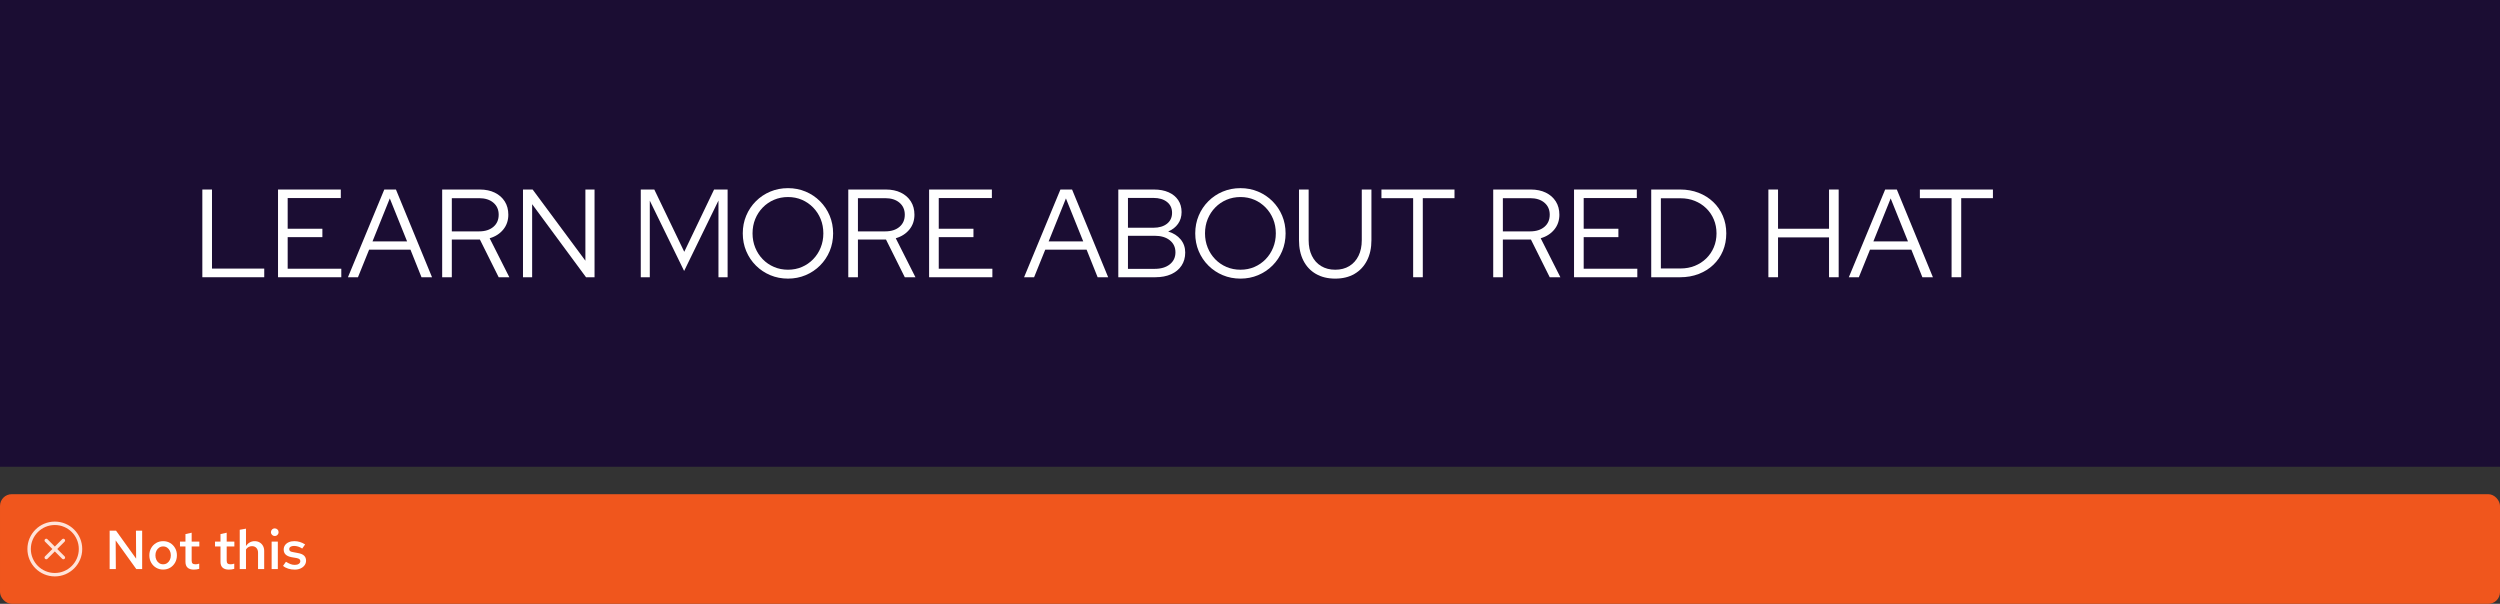 <?xml version="1.0" encoding="UTF-8"?><svg id="uuid-fccf0198-591d-427a-9df5-6ad42ccb1345" xmlns="http://www.w3.org/2000/svg" viewBox="0 0 638.442 154.202"><rect x="0" y="0" width="638.442" height="154.202" fill="#333333" stroke="none"/><defs><style>.uuid-564134b7-f78f-44aa-9d6f-5b66c4efad2f{fill:none;}.uuid-50aa4265-53ad-4590-bc2f-45ea983e9bfa{fill:#f0561d;}.uuid-e0667baa-dbdc-4d0f-8e83-56ec160f7375{fill:#fff;}.uuid-2572e206-2e34-4718-81d1-866c4904324c{fill:#1b0d33;}.uuid-9d1841aa-0401-429a-9c0b-488b0db51b15{fill:#ffe3d9;}</style></defs><rect class="uuid-2572e206-2e34-4718-81d1-866c4904324c" x=".002" y="0" width="638.44" height="119.2"/><rect class="uuid-50aa4265-53ad-4590-bc2f-45ea983e9bfa" x=".001" y="126.202" width="638.443" height="28" rx="3" ry="3"/><path class="uuid-e0667baa-dbdc-4d0f-8e83-56ec160f7375" d="M28,145.326v-9.8h1.639l5.124,7.14-.042-7.14h1.582v9.8h-1.498l-5.265-7.322.042,7.322h-1.582Z"/><path class="uuid-e0667baa-dbdc-4d0f-8e83-56ec160f7375" d="M41.664,145.452c-.672,0-1.273-.158-1.806-.476s-.952-.752-1.26-1.303c-.309-.55-.462-1.166-.462-1.848,0-.69.153-1.309.462-1.855.308-.546.728-.978,1.26-1.295.532-.316,1.134-.476,1.806-.476s1.272.159,1.799.476c.527.317.945.749,1.253,1.295.309.547.463,1.16.463,1.842,0,.69-.154,1.312-.463,1.861-.308.551-.726.985-1.253,1.303s-1.127.476-1.799.476ZM41.664,144.108c.383,0,.722-.101,1.016-.301.294-.201.524-.474.692-.819s.252-.732.252-1.162c0-.439-.084-.828-.252-1.169s-.398-.611-.692-.812c-.294-.2-.633-.301-1.016-.301s-.724.101-1.022.301c-.299.201-.532.472-.7.812s-.252.731-.252,1.169c0,.43.084.816.252,1.162s.401.618.7.819c.298.2.639.301,1.022.301Z"/><path class="uuid-e0667baa-dbdc-4d0f-8e83-56ec160f7375" d="M49.518,145.465c-.709,0-1.246-.165-1.609-.497-.364-.331-.546-.823-.546-1.477v-3.934h-1.4v-1.246h1.4v-1.918l1.582-.351v2.269h1.96v1.246h-1.96v3.598c0,.346.074.59.224.735.149.144.401.217.756.217.158,0,.306-.012.441-.035.135-.023.306-.067.511-.133v1.33c-.196.065-.42.114-.672.146-.252.033-.481.049-.686.049Z"/><path class="uuid-e0667baa-dbdc-4d0f-8e83-56ec160f7375" d="M58.464,145.465c-.71,0-1.246-.165-1.61-.497-.364-.331-.546-.823-.546-1.477v-3.934h-1.399v-1.246h1.399v-1.918l1.582-.351v2.269h1.96v1.246h-1.96v3.598c0,.346.074.59.224.735.149.144.401.217.757.217.158,0,.306-.012.44-.035.136-.023.306-.067.511-.133v1.33c-.195.065-.42.114-.672.146-.252.033-.48.049-.685.049Z"/><path class="uuid-e0667baa-dbdc-4d0f-8e83-56ec160f7375" d="M61.222,145.326v-10.038l1.596-.28v4.439c.262-.401.581-.709.959-.924s.796-.322,1.253-.322c.485,0,.91.107,1.274.322s.648.506.854.875c.206.368.309.8.309,1.295v4.634h-1.568v-4.172c0-.514-.14-.922-.42-1.226-.28-.303-.658-.454-1.134-.454-.309,0-.595.069-.861.21-.266.14-.487.354-.665.644v4.998h-1.596Z"/><path class="uuid-e0667baa-dbdc-4d0f-8e83-56ec160f7375" d="M70.153,136.883c-.261,0-.487-.095-.679-.286s-.287-.423-.287-.693c0-.262.096-.487.287-.679s.427-.287.707-.287c.261,0,.487.096.679.287s.287.422.287.692c0,.262-.096.488-.287.68s-.427.286-.707.286ZM69.369,145.326v-7.014h1.582v7.014h-1.582Z"/><path class="uuid-e0667baa-dbdc-4d0f-8e83-56ec160f7375" d="M75.291,145.465c-.597,0-1.154-.079-1.673-.237-.518-.159-.964-.397-1.337-.714l.742-1.051c.457.28.858.483,1.204.609.345.126.695.189,1.05.189.43,0,.772-.088,1.029-.266.257-.177.385-.406.385-.685,0-.215-.075-.386-.224-.512-.149-.126-.401-.222-.757-.287l-1.231-.21c-.682-.13-1.19-.354-1.526-.672s-.504-.742-.504-1.273c0-.43.112-.806.336-1.127.225-.322.544-.574.959-.756.415-.183.89-.273,1.421-.273.485,0,.957.07,1.414.21s.905.35,1.345.63l-.742,1.05c-.355-.232-.707-.403-1.058-.511-.35-.107-.697-.161-1.043-.161-.373,0-.67.072-.889.217-.22.145-.329.344-.329.596,0,.224.072.395.217.511.144.117.399.203.764.259l1.246.238c.709.121,1.231.343,1.567.665s.504.749.504,1.281c0,.429-.124.816-.371,1.161-.247.346-.588.619-1.022.819-.435.201-.927.301-1.478.301Z"/><g id="uuid-7aa75de3-2c1a-42d8-bf0e-342efac71978"><g id="uuid-bf161f6f-be3d-4977-aac3-442a005a460f"><rect class="uuid-564134b7-f78f-44aa-9d6f-5b66c4efad2f" x="7" y="133.202" width="14" height="14"/></g><g id="uuid-1745d729-5013-4e70-aaa5-b5c1e7bd87aa"><path class="uuid-9d1841aa-0401-429a-9c0b-488b0db51b15" d="M16.497,137.705c-.171-.171-.448-.171-.619,0l-1.878,1.878-1.878-1.878c-.171-.171-.448-.171-.619,0s-.171.448,0,.619l1.878,1.878-1.878,1.878c-.171.171-.171.448,0,.619.085.085.197.128.309.128s.224-.043.309-.128l1.878-1.878,1.878,1.878c.085.085.197.128.309.128s.224-.043.309-.128c.171-.171.171-.448,0-.619l-1.878-1.878,1.878-1.878c.171-.171.171-.448,0-.619h0Z"/><path class="uuid-9d1841aa-0401-429a-9c0b-488b0db51b15" d="M14,133.202c-3.86,0-7,3.14-7,7s3.14,7,7,7,7-3.14,7-7-3.14-7-7-7ZM14,146.327c-3.377,0-6.125-2.748-6.125-6.125s2.748-6.125,6.125-6.125,6.125,2.748,6.125,6.125-2.748,6.125-6.125,6.125Z"/></g></g><path class="uuid-e0667baa-dbdc-4d0f-8e83-56ec160f7375" d="M51.673,70.8v-22.4h2.464v20.192h13.344v2.208h-15.808Z"/><path class="uuid-e0667baa-dbdc-4d0f-8e83-56ec160f7375" d="M71.001,70.8v-22.4h16.032v2.177h-13.568v7.84h8.864v2.144h-8.864v8.065h13.696v2.176h-16.16Z"/><path class="uuid-e0667baa-dbdc-4d0f-8e83-56ec160f7375" d="M88.857,70.8l9.28-22.4h2.976l9.216,22.4h-2.688l-2.816-7.04h-10.56l-2.848,7.04h-2.56ZM95.129,61.648h8.832l-4.416-10.976-4.416,10.976Z"/><path class="uuid-e0667baa-dbdc-4d0f-8e83-56ec160f7375" d="M112.92,70.8v-22.4h9.6c1.472,0,2.752.268,3.84.801,1.088.533,1.936,1.279,2.544,2.239.608.96.912,2.092.912,3.393,0,1.472-.432,2.735-1.296,3.792-.864,1.056-2.022,1.797-3.472,2.224l5.024,9.952h-2.72l-4.8-9.632h-7.168v9.632h-2.464ZM115.384,59.088h6.976c1.515,0,2.725-.384,3.632-1.152.906-.768,1.36-1.802,1.36-3.103,0-1.28-.454-2.305-1.36-3.072-.907-.768-2.118-1.152-3.632-1.152h-6.976v8.48Z"/><path class="uuid-e0667baa-dbdc-4d0f-8e83-56ec160f7375" d="M133.56,70.8v-22.4h2.464l13.472,18.177v-18.177h2.336v22.4h-2.176l-13.76-18.656v18.656h-2.336Z"/><path class="uuid-e0667baa-dbdc-4d0f-8e83-56ec160f7375" d="M163.639,70.8v-22.4h3.456l7.648,15.904,7.616-15.904h3.456v22.4h-2.336v-19.584l-8.768,17.984-8.768-17.952v19.552h-2.304Z"/><path class="uuid-e0667baa-dbdc-4d0f-8e83-56ec160f7375" d="M201.239,71.152c-1.622,0-3.131-.293-4.528-.88-1.397-.586-2.624-1.407-3.68-2.464-1.056-1.056-1.877-2.282-2.464-3.68-.587-1.397-.88-2.906-.88-4.528,0-1.621.293-3.13.88-4.527.586-1.397,1.408-2.624,2.464-3.681,1.056-1.056,2.283-1.877,3.68-2.464,1.397-.587,2.906-.88,4.528-.88,1.6,0,3.099.293,4.496.88,1.397.587,2.624,1.408,3.68,2.464,1.056,1.057,1.877,2.283,2.464,3.681.586,1.397.88,2.906.88,4.527,0,1.622-.293,3.131-.88,4.528-.587,1.397-1.408,2.624-2.464,3.68-1.056,1.057-2.283,1.878-3.68,2.464-1.397.587-2.896.88-4.496.88ZM201.239,68.88c1.28,0,2.464-.234,3.552-.704,1.088-.469,2.042-1.125,2.864-1.968.821-.843,1.461-1.829,1.92-2.96.459-1.131.688-2.347.688-3.648,0-1.322-.23-2.544-.688-3.664-.459-1.12-1.099-2.101-1.92-2.943-.821-.843-1.776-1.499-2.864-1.969-1.088-.469-2.272-.704-3.552-.704s-2.469.235-3.568.704c-1.099.47-2.059,1.126-2.88,1.969-.822.843-1.462,1.823-1.92,2.943-.459,1.12-.688,2.342-.688,3.664,0,1.302.229,2.518.688,3.648.459,1.131,1.099,2.117,1.92,2.96.821.843,1.781,1.499,2.88,1.968,1.099.47,2.288.704,3.568.704Z"/><path class="uuid-e0667baa-dbdc-4d0f-8e83-56ec160f7375" d="M216.631,70.8v-22.4h9.6c1.472,0,2.752.268,3.84.801,1.088.533,1.936,1.279,2.544,2.239.608.96.912,2.092.912,3.393,0,1.472-.432,2.735-1.296,3.792-.864,1.056-2.022,1.797-3.472,2.224l5.024,9.952h-2.72l-4.8-9.632h-7.168v9.632h-2.464ZM219.095,59.088h6.976c1.515,0,2.725-.384,3.632-1.152.906-.768,1.36-1.802,1.36-3.103,0-1.28-.454-2.305-1.36-3.072-.907-.768-2.118-1.152-3.632-1.152h-6.976v8.48Z"/><path class="uuid-e0667baa-dbdc-4d0f-8e83-56ec160f7375" d="M237.27,70.8v-22.4h16.032v2.177h-13.568v7.84h8.864v2.144h-8.864v8.065h13.696v2.176h-16.16Z"/><path class="uuid-e0667baa-dbdc-4d0f-8e83-56ec160f7375" d="M261.526,70.8l9.28-22.4h2.976l9.216,22.4h-2.688l-2.816-7.04h-10.56l-2.848,7.04h-2.56ZM267.798,61.648h8.832l-4.416-10.976-4.416,10.976Z"/><path class="uuid-e0667baa-dbdc-4d0f-8e83-56ec160f7375" d="M285.589,70.8v-22.4h9.088c1.451,0,2.704.235,3.76.704,1.056.47,1.872,1.137,2.448,2,.576.864.864,1.883.864,3.057,0,1.151-.304,2.154-.912,3.008s-1.445,1.504-2.512,1.952c1.344.405,2.405,1.077,3.184,2.016.779.94,1.168,2.059,1.168,3.36,0,1.279-.315,2.394-.944,3.344-.629.949-1.515,1.68-2.656,2.192-1.142.512-2.48.768-4.016.768h-9.472ZM288.054,58.16h6.496c1.451,0,2.608-.342,3.472-1.024s1.296-1.61,1.296-2.784c0-1.173-.432-2.101-1.296-2.784-.864-.682-2.022-1.023-3.472-1.023h-6.496v7.616ZM288.054,68.657h6.816c1.621,0,2.912-.385,3.872-1.152.96-.769,1.44-1.792,1.44-3.072s-.48-2.304-1.44-3.072c-.96-.768-2.251-1.151-3.872-1.151h-6.816v8.448Z"/><path class="uuid-e0667baa-dbdc-4d0f-8e83-56ec160f7375" d="M316.789,71.152c-1.621,0-3.131-.293-4.527-.88-1.397-.586-2.624-1.407-3.681-2.464-1.056-1.056-1.877-2.282-2.464-3.68s-.88-2.906-.88-4.528c0-1.621.293-3.13.88-4.527s1.408-2.624,2.464-3.681c1.057-1.056,2.283-1.877,3.681-2.464,1.397-.587,2.906-.88,4.527-.88,1.601,0,3.099.293,4.496.88s2.624,1.408,3.681,2.464c1.056,1.057,1.877,2.283,2.464,3.681.586,1.397.88,2.906.88,4.527,0,1.622-.294,3.131-.88,4.528-.587,1.397-1.408,2.624-2.464,3.68-1.057,1.057-2.283,1.878-3.681,2.464-1.397.587-2.896.88-4.496.88ZM316.789,68.88c1.28,0,2.464-.234,3.553-.704,1.088-.469,2.042-1.125,2.863-1.968s1.461-1.829,1.92-2.96.689-2.347.689-3.648c0-1.322-.23-2.544-.689-3.664s-1.099-2.101-1.92-2.943-1.775-1.499-2.863-1.969c-1.089-.469-2.272-.704-3.553-.704-1.279,0-2.469.235-3.567.704-1.1.47-2.06,1.126-2.88,1.969-.822.843-1.462,1.823-1.921,2.943s-.688,2.342-.688,3.664c0,1.302.229,2.518.688,3.648s1.099,2.117,1.921,2.96c.82.843,1.78,1.499,2.88,1.968,1.099.47,2.288.704,3.567.704Z"/><path class="uuid-e0667baa-dbdc-4d0f-8e83-56ec160f7375" d="M340.982,71.152c-1.899,0-3.542-.399-4.929-1.199-1.387-.801-2.453-1.937-3.199-3.408-.747-1.472-1.12-3.211-1.12-5.216v-12.929h2.464v12.929c0,1.536.276,2.869.832,4,.555,1.131,1.344,2.005,2.368,2.624,1.023.619,2.218.928,3.584.928,1.386,0,2.586-.309,3.6-.928,1.013-.619,1.797-1.493,2.352-2.624s.832-2.464.832-4v-12.929h2.465v12.929c0,2.005-.38,3.744-1.137,5.216s-1.824,2.607-3.2,3.408c-1.376.8-3.013,1.199-4.911,1.199Z"/><path class="uuid-e0667baa-dbdc-4d0f-8e83-56ec160f7375" d="M360.885,70.8v-20.192h-8.096v-2.208h18.656v2.208h-8.097v20.192h-2.464Z"/><path class="uuid-e0667baa-dbdc-4d0f-8e83-56ec160f7375" d="M381.332,70.8v-22.4h9.601c1.472,0,2.752.268,3.84.801s1.935,1.279,2.544,2.239.912,2.092.912,3.393c0,1.472-.432,2.735-1.296,3.792-.864,1.056-2.022,1.797-3.473,2.224l5.024,9.952h-2.72l-4.8-9.632h-7.168v9.632h-2.465ZM383.797,59.088h6.976c1.515,0,2.725-.384,3.632-1.152.906-.768,1.36-1.802,1.36-3.103,0-1.28-.454-2.305-1.36-3.072-.907-.768-2.117-1.152-3.632-1.152h-6.976v8.48Z"/><path class="uuid-e0667baa-dbdc-4d0f-8e83-56ec160f7375" d="M401.972,70.8v-22.4h16.032v2.177h-13.567v7.84h8.863v2.144h-8.863v8.065h13.695v2.176h-16.16Z"/><path class="uuid-e0667baa-dbdc-4d0f-8e83-56ec160f7375" d="M421.684,70.8v-22.4h7.393c1.706,0,3.274.278,4.704.832,1.429.556,2.672,1.334,3.728,2.336,1.057,1.004,1.877,2.188,2.464,3.553s.88,2.858.88,4.479c0,1.622-.287,3.115-.863,4.481s-1.393,2.549-2.448,3.552-2.304,1.781-3.744,2.336c-1.44.555-3.014.832-4.72.832h-7.393ZM424.149,68.56h5.056c1.301,0,2.507-.224,3.616-.672,1.108-.448,2.08-1.077,2.912-1.888s1.477-1.76,1.935-2.849c.459-1.088.689-2.272.689-3.552s-.23-2.464-.689-3.552-1.103-2.037-1.935-2.848-1.804-1.44-2.912-1.889c-1.109-.447-2.315-.672-3.616-.672h-5.056v17.92Z"/><path class="uuid-e0667baa-dbdc-4d0f-8e83-56ec160f7375" d="M451.604,70.8v-22.4h2.464v10.017h13.024v-10.017h2.463v22.4h-2.463v-10.176h-13.024v10.176h-2.464Z"/><path class="uuid-e0667baa-dbdc-4d0f-8e83-56ec160f7375" d="M472.148,70.8l9.28-22.4h2.976l9.216,22.4h-2.688l-2.816-7.04h-10.56l-2.848,7.04h-2.561ZM478.42,61.648h8.832l-4.416-10.976-4.416,10.976Z"/><path class="uuid-e0667baa-dbdc-4d0f-8e83-56ec160f7375" d="M498.386,70.8v-20.192h-8.096v-2.208h18.656v2.208h-8.097v20.192h-2.464Z"/></svg>